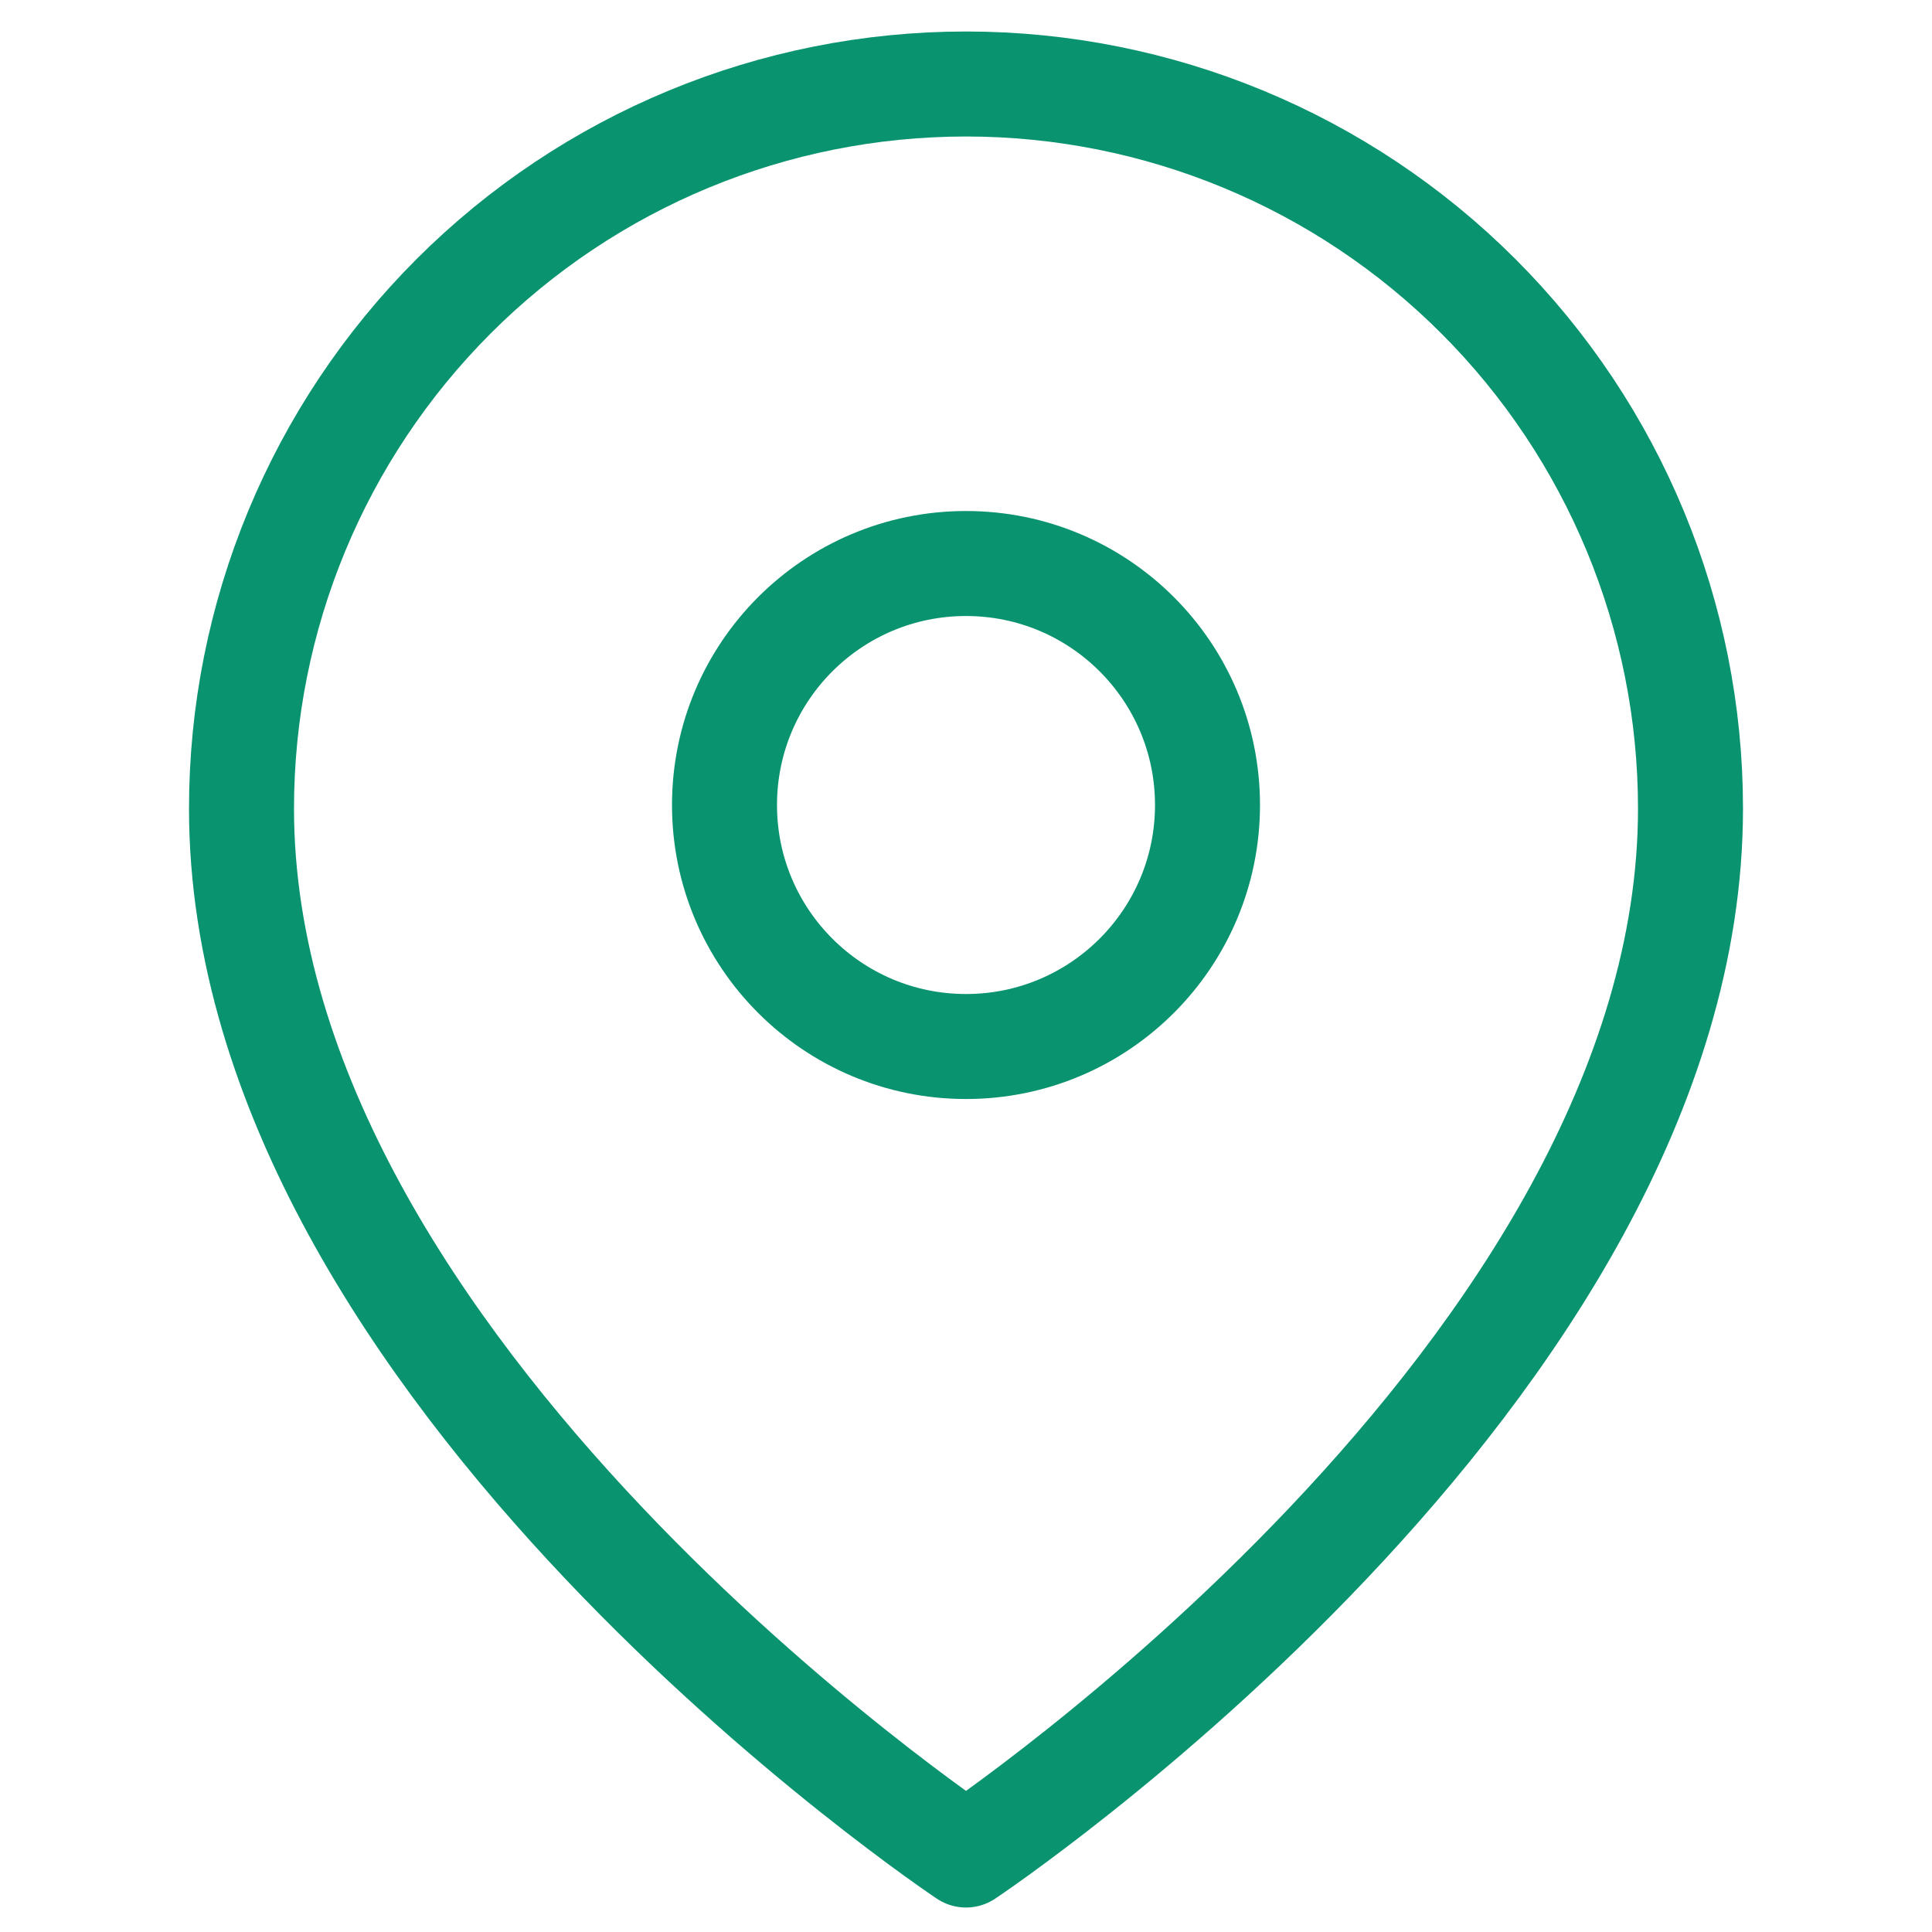 <svg width="46" height="46" viewBox="0 0 46 46" fill="none" xmlns="http://www.w3.org/2000/svg">
<path d="M40.25 19.25C40.25 32.667 23 44.167 23 44.167C23 44.167 5.75 32.667 5.75 19.25C5.75 14.675 7.567 10.287 10.802 7.052C14.037 3.817 18.425 2 23 2C27.575 2 31.963 3.817 35.198 7.052C38.433 10.287 40.25 14.675 40.25 19.25Z" stroke="#09936F" stroke-width="2.5" stroke-linecap="round" stroke-linejoin="round"/>
<path d="M23 24.917C26.176 24.917 28.75 22.342 28.75 19.167C28.75 15.991 26.176 13.417 23 13.417C19.824 13.417 17.25 15.991 17.25 19.167C17.25 22.342 19.824 24.917 23 24.917Z" stroke="#09936F" stroke-width="2.5" stroke-linecap="round" stroke-linejoin="round"/>
</svg>
